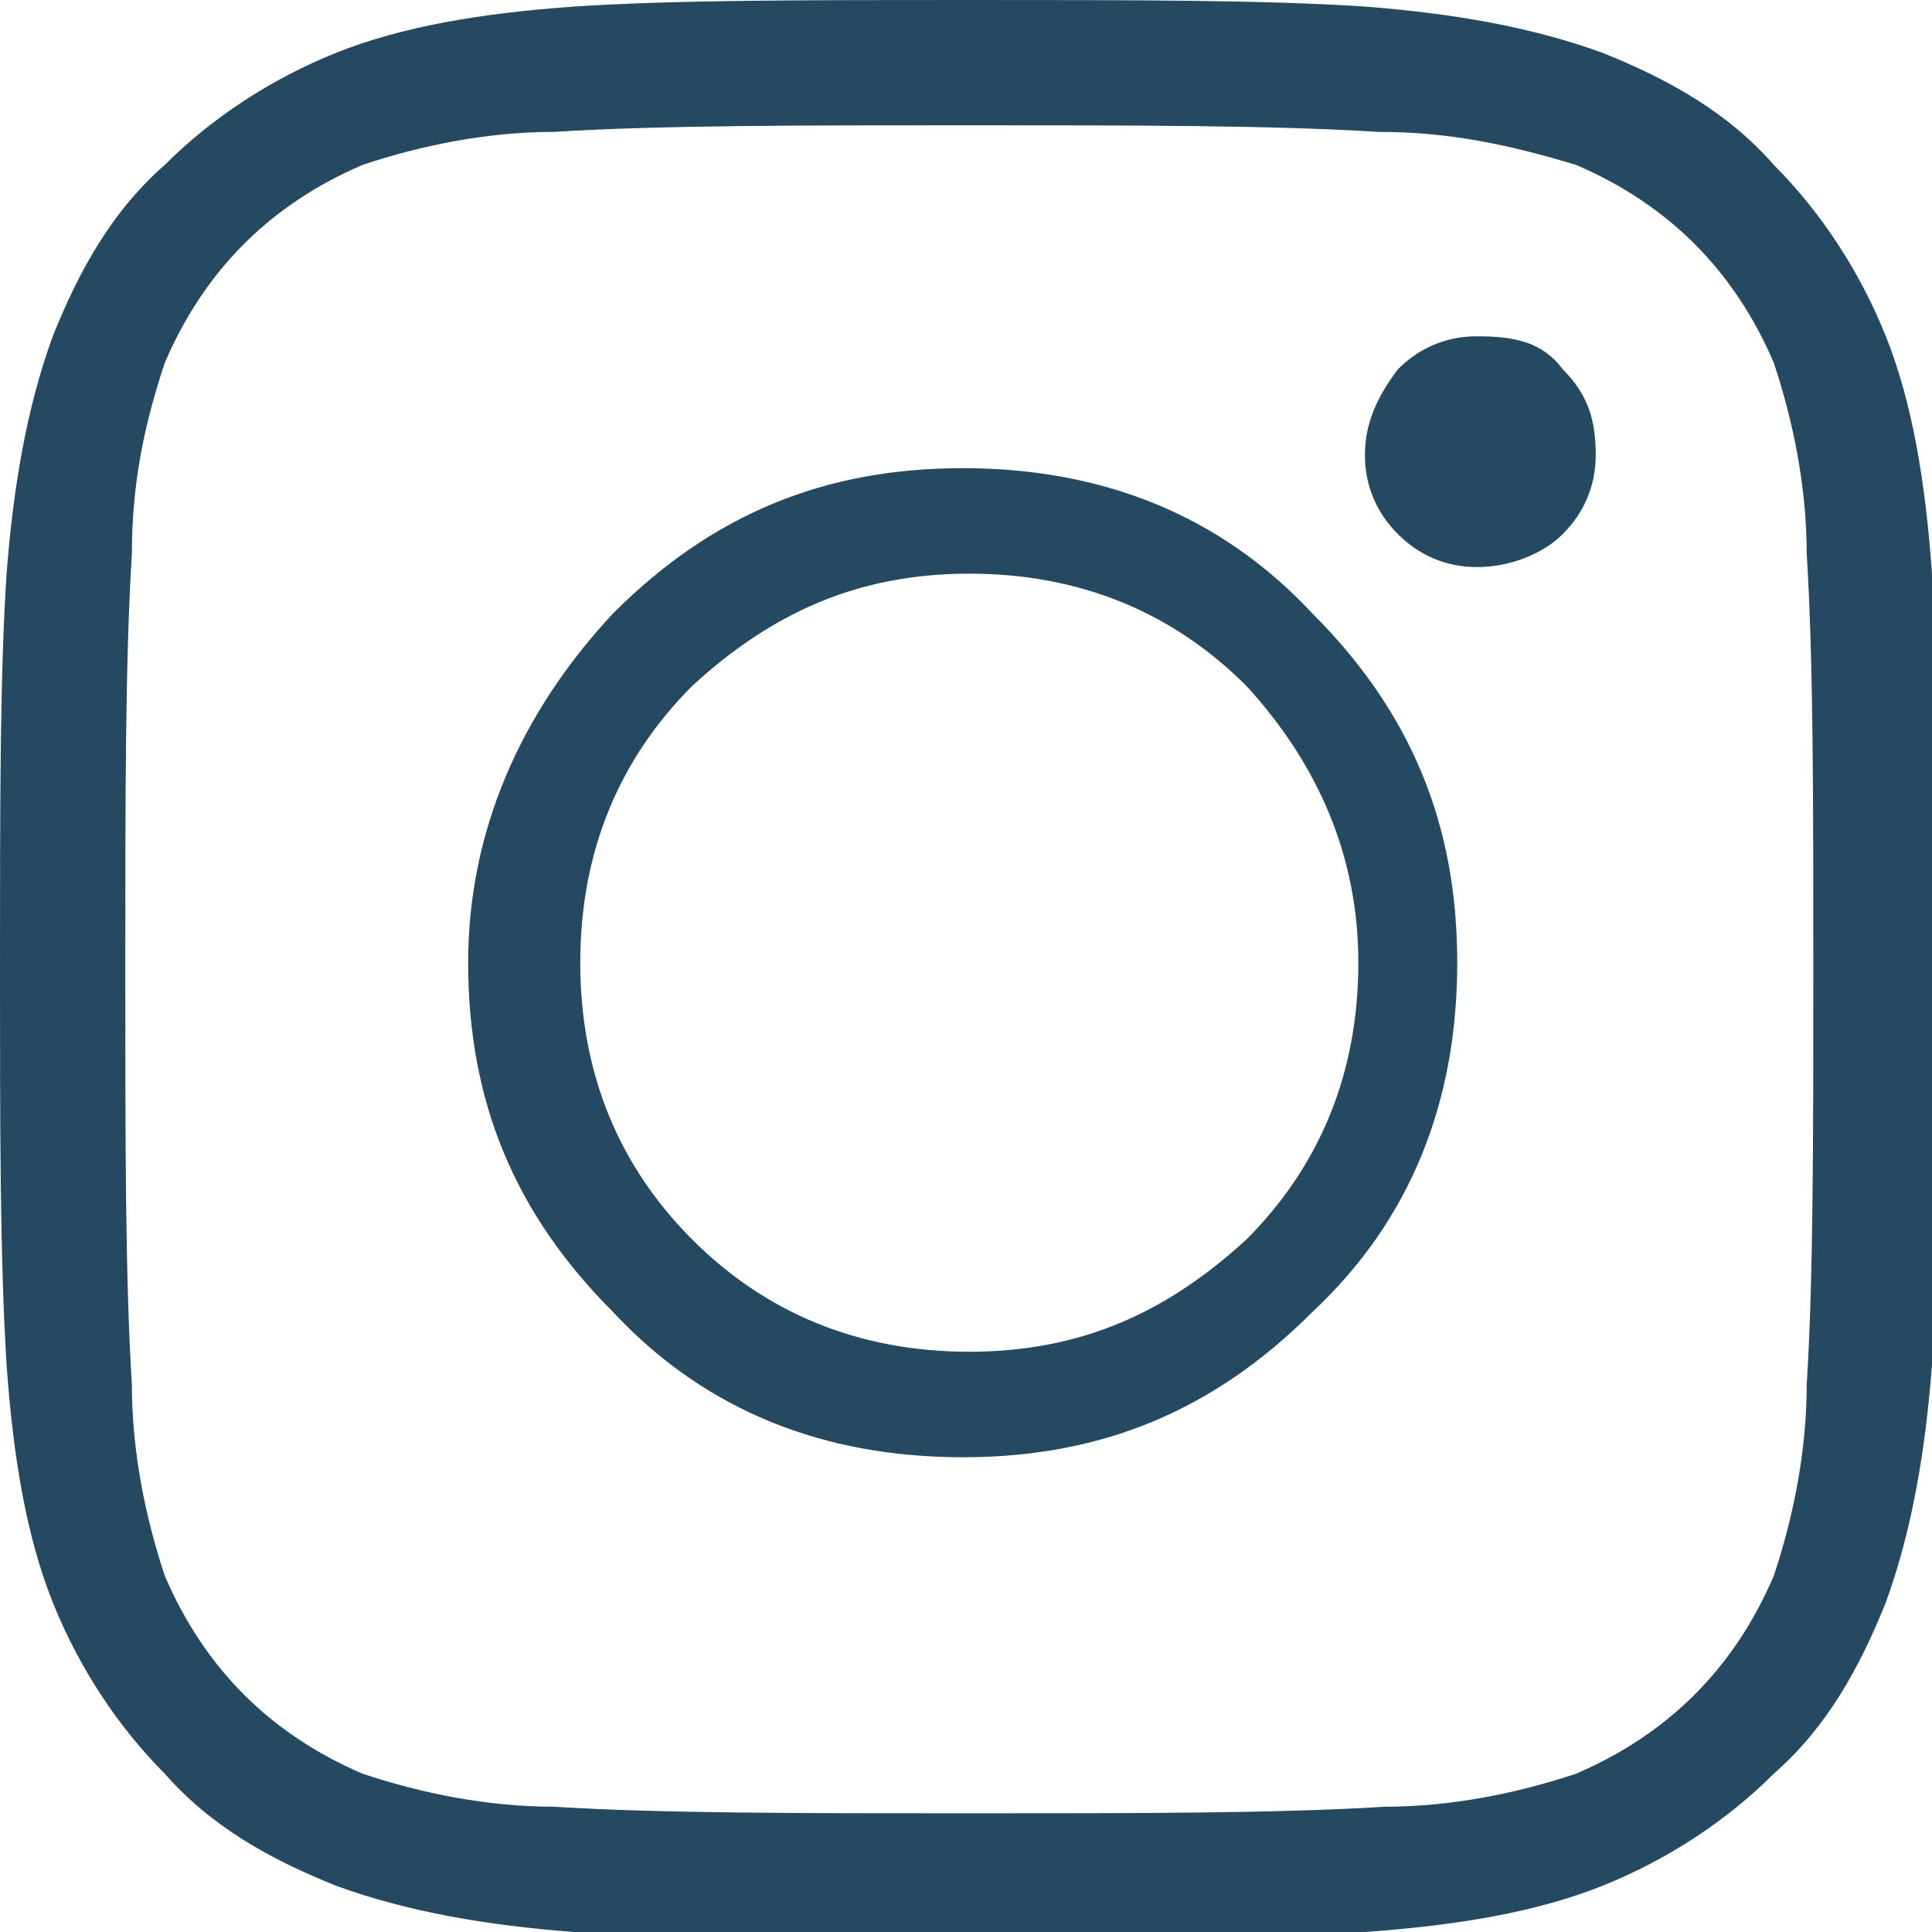 <?xml version="1.0" encoding="utf-8"?>
<!-- Generator: Adobe Illustrator 27.9.0, SVG Export Plug-In . SVG Version: 6.00 Build 0)  -->
<svg version="1.1" id="Calque_1" xmlns="http://www.w3.org/2000/svg" xmlns:xlink="http://www.w3.org/1999/xlink" x="0px" y="0px"
	 viewBox="0 0 29.3 29.3" style="enable-background:new 0 0 29.3 29.3;" xml:space="preserve">
<style type="text/css">
	.st0{fill:#244960;}
</style>
<g>
	<path class="st0" d="M14.7,0c2.5,0,4.5,0,6,0.1c1.3,0.1,2.5,0.3,3.6,0.7c1,0.4,1.9,0.9,2.6,1.7c0.7,0.7,1.3,1.6,1.7,2.6
		c0.4,1,0.6,2.2,0.7,3.6c0.1,1.6,0.1,3.6,0.1,6c0,2.5,0,4.5-0.1,6c-0.1,1.3-0.3,2.5-0.7,3.6c-0.4,1-0.9,1.9-1.7,2.6
		c-0.7,0.7-1.6,1.3-2.6,1.7c-1,0.4-2.2,0.6-3.6,0.7c-1.6,0.1-3.6,0.1-6,0.1s-4.5,0-6-0.1c-1.3-0.1-2.5-0.3-3.6-0.7
		c-1-0.4-1.9-0.9-2.6-1.7c-0.7-0.7-1.3-1.6-1.7-2.6s-0.6-2.2-0.7-3.6C0,19.1,0,17.1,0,14.7c0-2.5,0-4.5,0.1-6
		c0.1-1.3,0.3-2.5,0.7-3.6c0.4-1,0.9-1.9,1.7-2.6c0.7-0.7,1.6-1.3,2.6-1.7s2.2-0.6,3.6-0.7C10.2,0,12.2,0,14.7,0z M14.7,1.9
		c-2.6,0-4.7,0-6.3,0.1c-1,0-2,0.2-2.9,0.5c-1.4,0.6-2.4,1.6-3,3C2.2,6.4,2,7.3,2,8.4c-0.1,1.6-0.1,3.7-0.1,6.3s0,4.7,0.1,6.3
		c0,1,0.2,2,0.5,2.9c0.6,1.4,1.6,2.4,3,3c0.9,0.3,1.9,0.5,2.9,0.5c1.6,0.1,3.7,0.1,6.3,0.1s4.7,0,6.3-0.1c1,0,2-0.2,2.9-0.5
		c1.4-0.6,2.4-1.6,3-3c0.3-0.9,0.5-1.9,0.5-2.9c0.1-1.6,0.1-3.7,0.1-6.3s0-4.7-0.1-6.3c0-1-0.2-2-0.5-2.9c-0.6-1.4-1.6-2.4-3-3
		c-1-0.3-1.9-0.5-3-0.5C19.3,1.9,17.2,1.9,14.7,1.9z M9.3,9.3c1.5-1.5,3.2-2.2,5.3-2.2s3.9,0.7,5.3,2.2c1.5,1.5,2.2,3.2,2.2,5.3
		s-0.7,3.9-2.2,5.3c-1.5,1.5-3.2,2.2-5.3,2.2s-3.9-0.7-5.3-2.2c-1.5-1.5-2.2-3.2-2.2-5.3C7.1,12.6,7.9,10.8,9.3,9.3z M10.5,18.8
		c1.1,1.1,2.5,1.7,4.2,1.7s3-0.6,4.2-1.7c1.1-1.1,1.7-2.5,1.7-4.2c0-1.6-0.6-3-1.7-4.2c-1.1-1.1-2.5-1.7-4.2-1.7s-3,0.6-4.2,1.7
		c-1.1,1.1-1.7,2.5-1.7,4.2S9.4,17.7,10.5,18.8z M23.7,5.6c0.4,0.4,0.5,0.8,0.5,1.3S24,7.8,23.7,8.1c-0.3,0.3-0.8,0.5-1.3,0.5
		s-0.9-0.2-1.2-0.5c-0.3-0.3-0.5-0.7-0.5-1.2s0.2-0.9,0.5-1.3c0.3-0.3,0.7-0.5,1.2-0.5C23,5.1,23.4,5.2,23.7,5.6z"/>
</g>
</svg>
